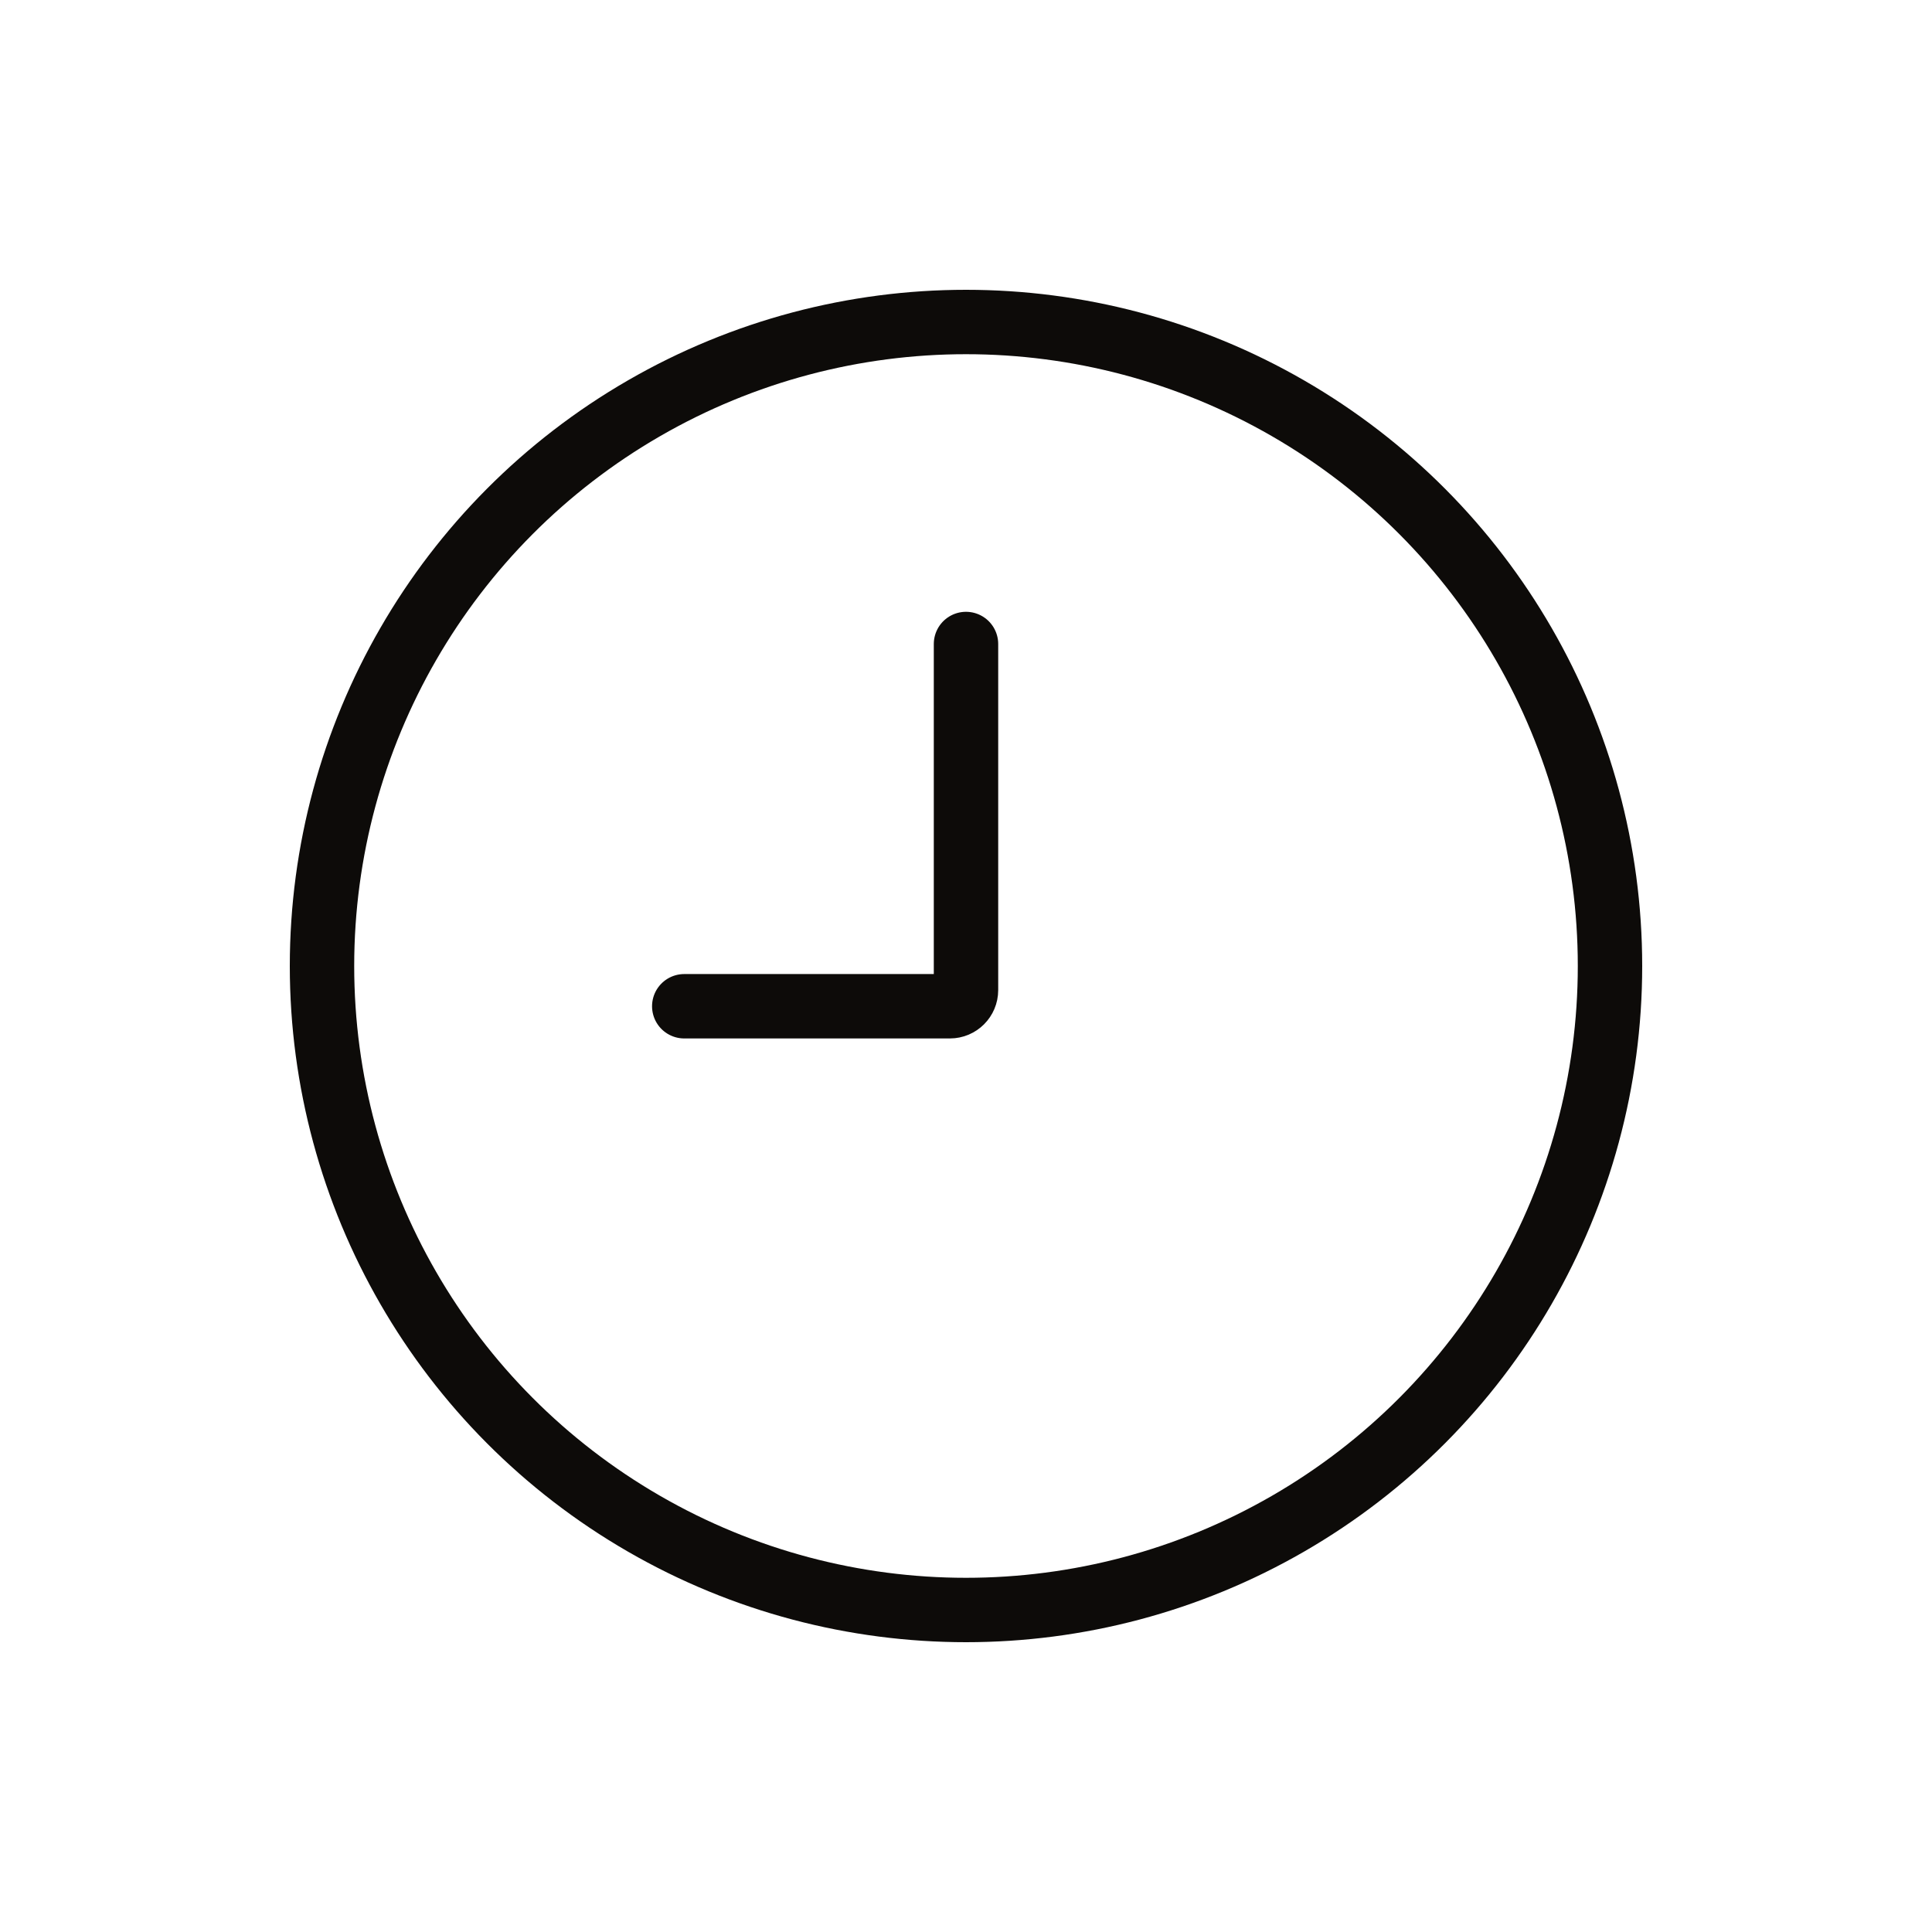 <svg width="30" height="30" viewBox="0 0 30 30" fill="none" xmlns="http://www.w3.org/2000/svg">
<g id="clock-icon">
<circle id="Ellipse 54" cx="15" cy="15" r="10" stroke="#0D0B09"/>
<path id="Vector 64" d="M15 10V15.375C15 15.513 14.888 15.625 14.75 15.625H10.625" stroke="#0D0B09" stroke-linecap="round"/>
</g>
</svg>
